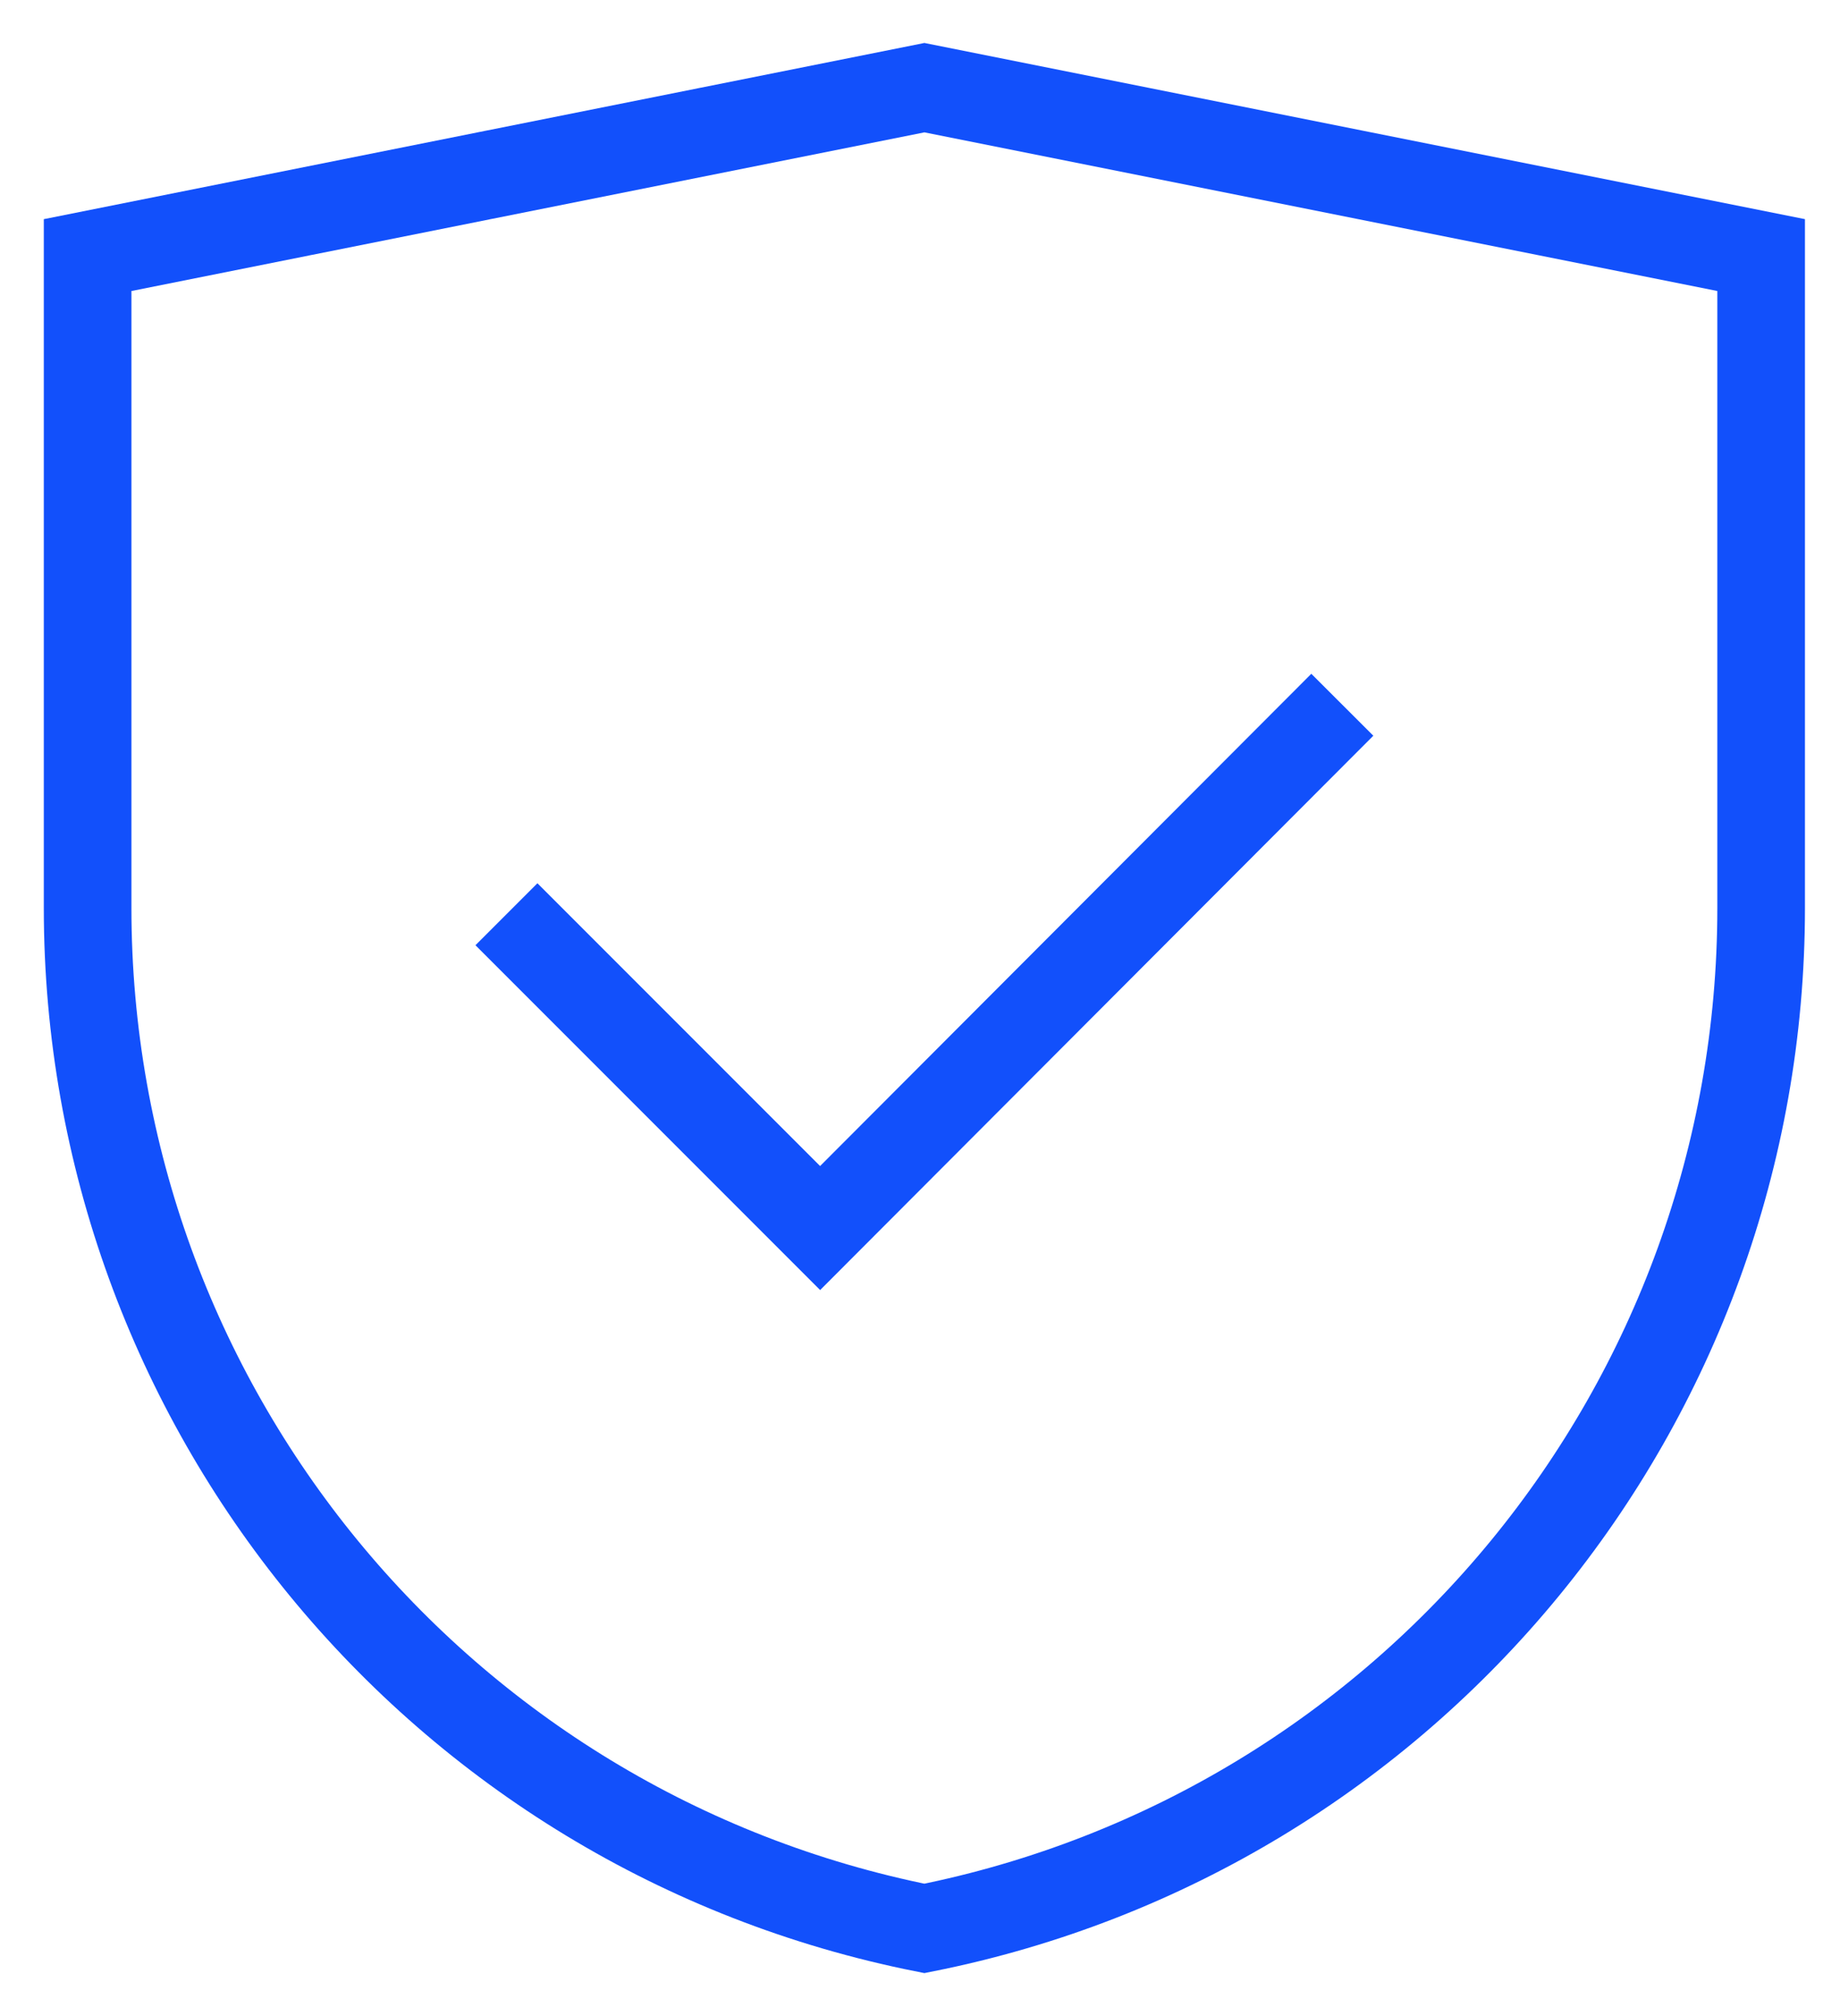 <?xml version="1.0" encoding="UTF-8"?>
<svg width="21px" height="23px" viewBox="0 0 21 23" version="1.1" xmlns="http://www.w3.org/2000/svg" xmlns:xlink="http://www.w3.org/1999/xlink">
    <title>check-shield</title>
    <g id="Page-1" stroke="none" stroke-width="1" fill="none" fill-rule="evenodd">
        <g id="Desktop-HD" transform="translate(-744, -321)" stroke="#1250FB">
            <g id="Active-Subnav" transform="translate(94, 47)">
                <g id="Sub-Menu-3" transform="translate(642, 267)">
                    <g id="check-shield" transform="translate(9, 8)">
                        <path d="M9.55,21 L9.55,21 C3.998,19.894 0.001,15.021 0,9.36 L0,1.91 L9.55,0 L19.1,1.91 L19.1,9.36 C19.099,15.021 15.102,19.894 9.55,21 L9.55,21 Z" id="Path"></path>
                        <polyline id="Path" points="4.78 9.43 8.36 13.01 14.32 7.04"></polyline>
                    </g>
                </g>
            </g>
        </g>
    </g>
</svg>